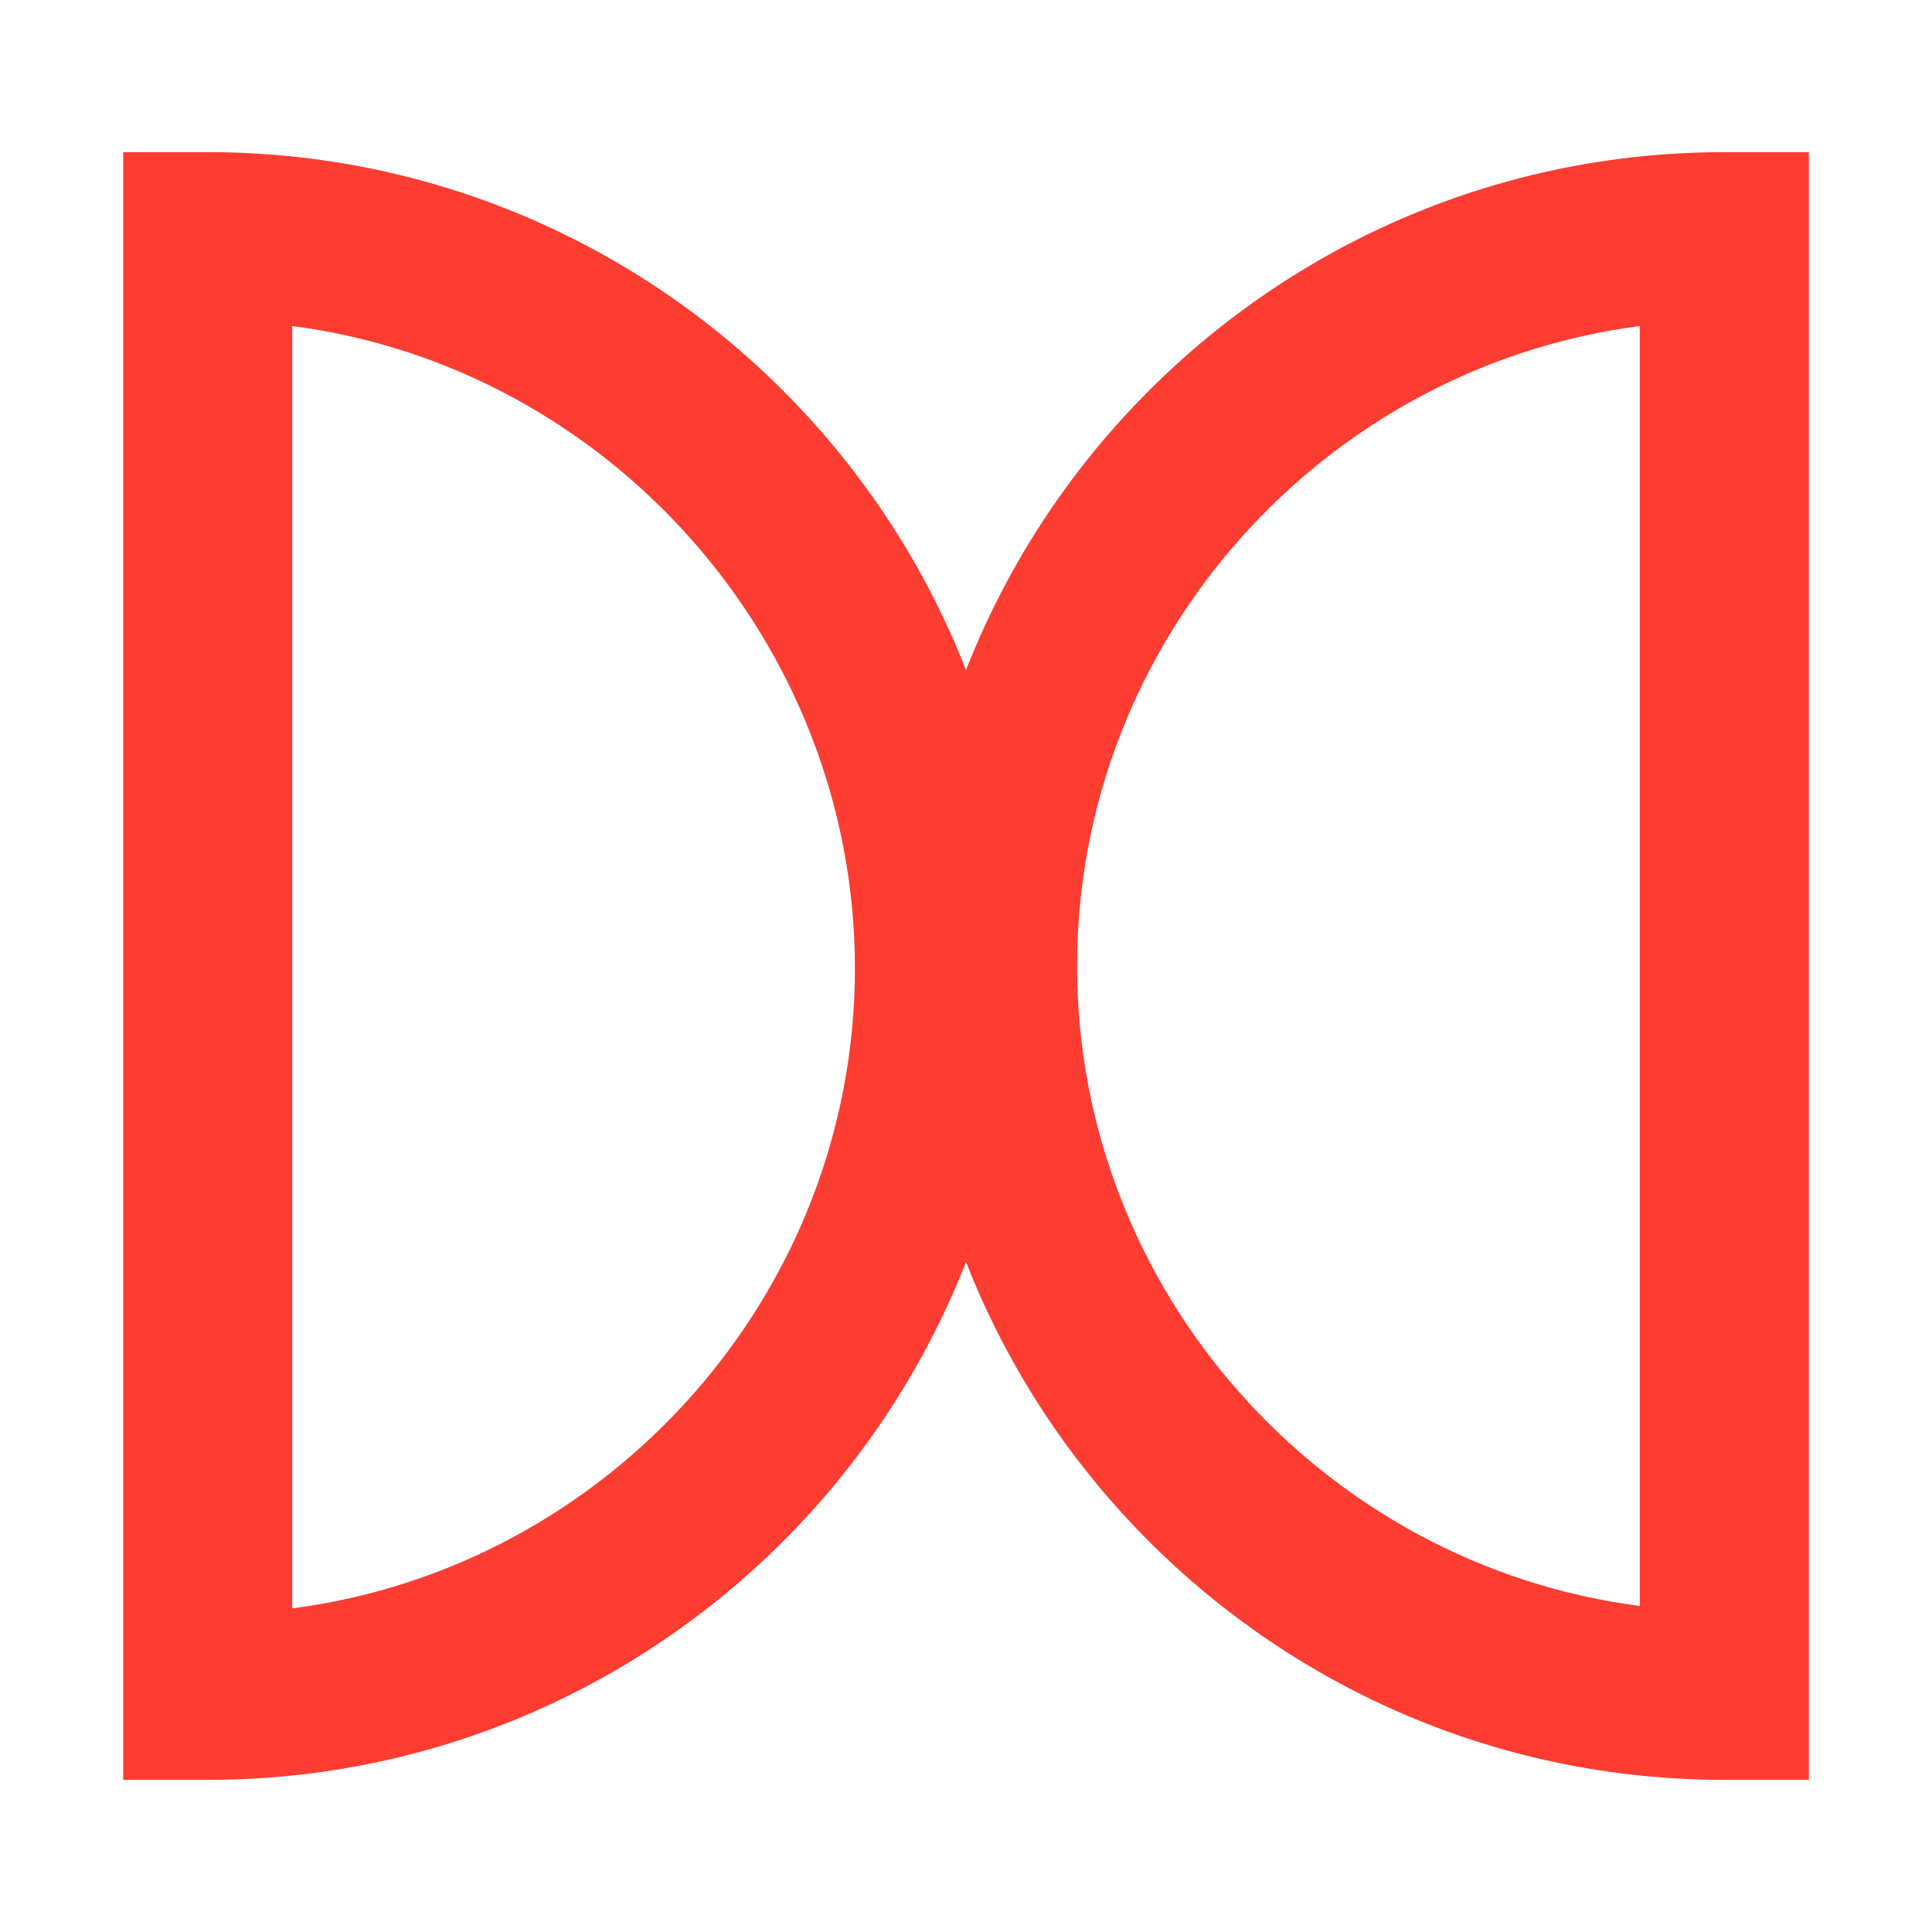 <?xml version="1.0" encoding="utf-8"?>
<!-- Generator: Adobe Illustrator 28.0.0, SVG Export Plug-In . SVG Version: 6.00 Build 0)  -->
<svg version="1.1" id="Layer_1" xmlns="http://www.w3.org/2000/svg" xmlns:xlink="http://www.w3.org/1999/xlink" x="0px" y="0px"
	 viewBox="0 0 80 80" style="enable-background:new 0 0 80 80;" xml:space="preserve">
<style type="text/css">
	.st0{fill:#FD3C32;}
</style>
<g>
	<path class="st0" d="M74.9,73.7h-3.5c-18.6,0-33.7-15.1-33.7-33.7S52.8,6.3,71.4,6.3h3.5V73.7z M67.9,13.5
		c-13.1,1.7-23.3,13-23.3,26.5s10.2,24.8,23.3,26.5V13.5z"/>
	<path class="st0" d="M8.6,73.7H5.1V6.3h3.5c18.6,0,33.7,15.1,33.7,33.7S27.2,73.7,8.6,73.7z M12.1,13.5v53.1
		c13.1-1.7,23.3-13,23.3-26.5S25.2,15.2,12.1,13.5z"/>
</g>
</svg>
